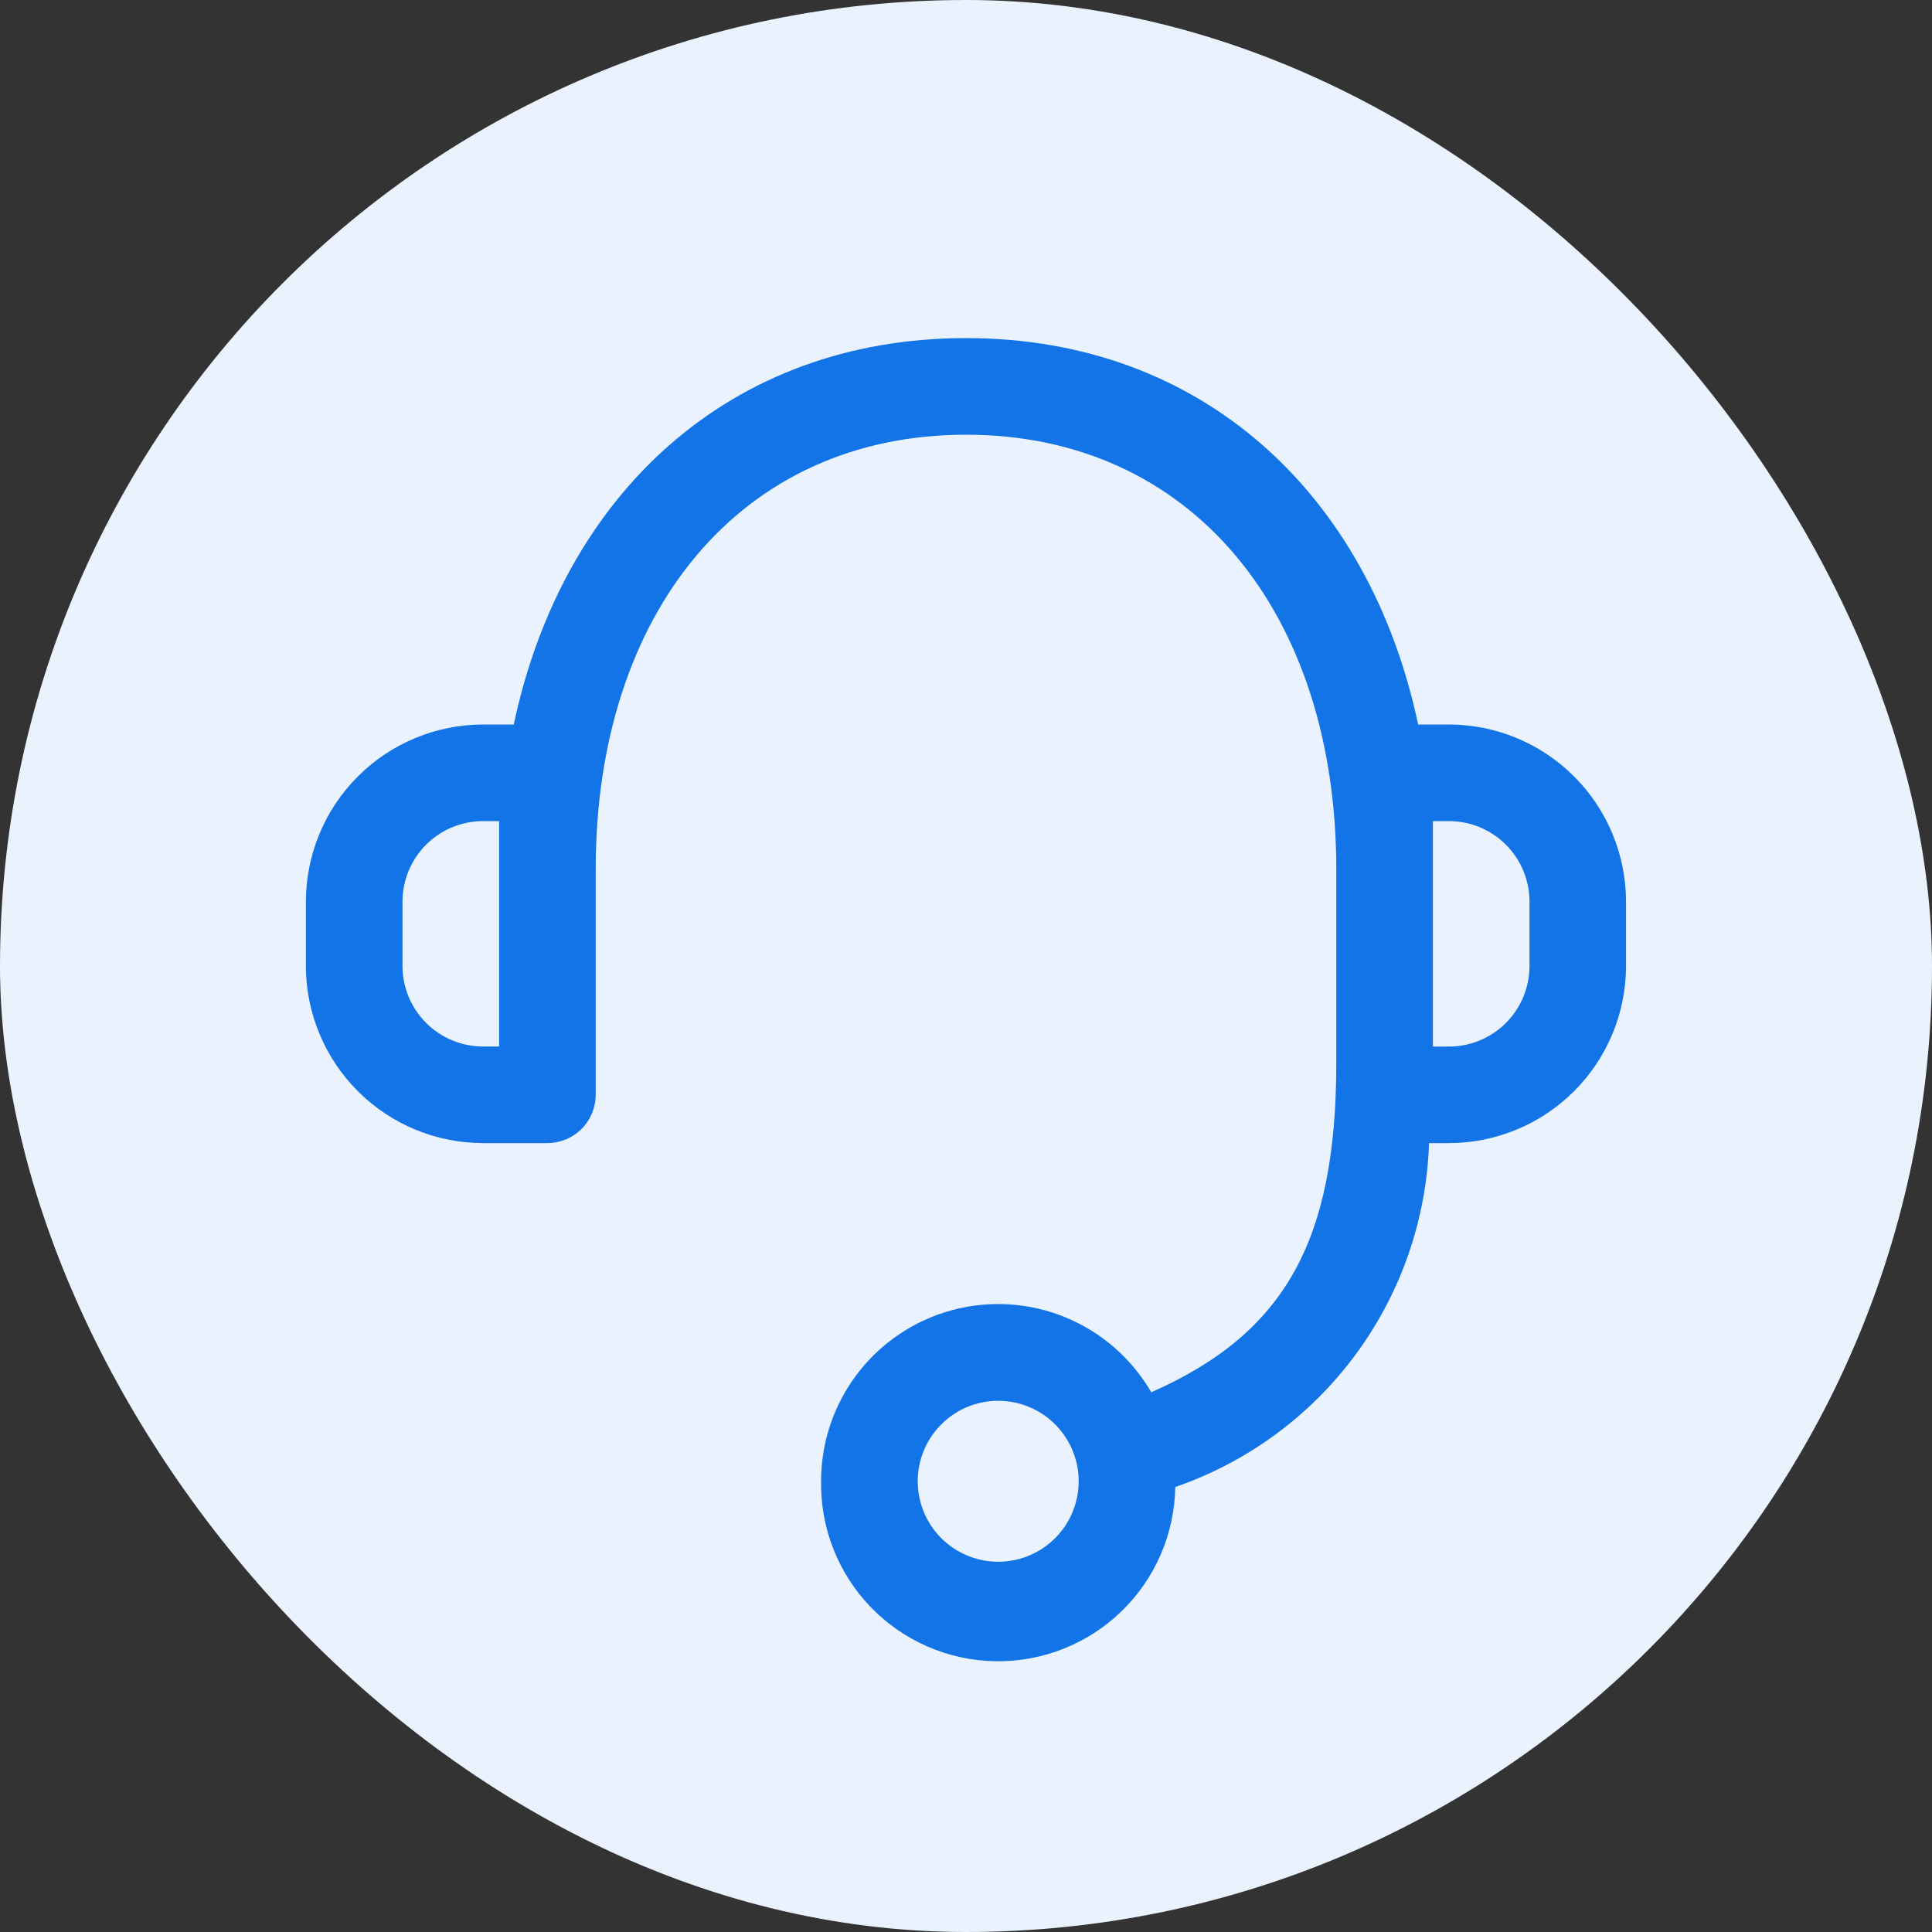 <?xml version="1.0" encoding="UTF-8"?>
<svg xmlns="http://www.w3.org/2000/svg" width="300" height="300" viewBox="0 0 300 300" fill="none">
  <rect x="0" y="0" width="300" height="300" fill="#333333" stroke="none"/>
  <rect width="300" height="300" rx="150" fill="#E9F2FD"></rect>
  <g clip-path="url(#clip0_2781_92)">
    <path d="M127.5 230.01C127.494 223.961 129.483 218.078 133.16 213.274C136.836 208.471 141.995 205.013 147.835 203.439C153.676 201.865 159.873 202.261 165.466 204.566C171.059 206.871 175.735 210.957 178.77 216.19C199.67 206.97 207.5 192.5 207.5 165V135C207.5 95.08 184.99 67.5 150 67.5C115.01 67.5 92.5 95.09 92.5 135V170C92.497 171.988 91.706 173.894 90.3 175.3C88.894 176.706 86.988 177.497 85 177.5H75C67.711 177.492 60.722 174.594 55.567 169.44C50.412 164.287 47.511 157.299 47.5 150.01V140.01C47.508 132.718 50.407 125.727 55.563 120.57C60.718 115.413 67.708 112.511 75 112.5H79.78C87.35 76.79 113.26 52.5 150 52.5C186.74 52.5 212.64 76.79 220.21 112.5H224.99C232.28 112.511 239.269 115.411 244.424 120.566C249.579 125.721 252.479 132.71 252.49 140V150C252.482 157.291 249.582 164.281 244.427 169.437C239.271 174.592 232.281 177.492 224.99 177.5H221.9C221.514 189.344 217.54 200.792 210.505 210.327C203.469 219.863 193.703 227.037 182.5 230.9C182.382 238.193 179.371 245.141 174.131 250.215C168.89 255.289 161.848 258.073 154.555 257.955C147.262 257.837 140.314 254.826 135.24 249.586C130.166 244.345 127.382 237.303 127.5 230.01ZM142.5 230.01C142.5 232.482 143.233 234.899 144.607 236.955C145.98 239.01 147.932 240.612 150.216 241.558C152.501 242.505 155.014 242.752 157.439 242.27C159.863 241.788 162.091 240.597 163.839 238.849C165.587 237.101 166.778 234.873 167.26 232.449C167.742 230.024 167.495 227.511 166.548 225.226C165.602 222.942 164 220.99 161.945 219.617C159.889 218.243 157.472 217.51 155 217.51C151.686 217.513 148.508 218.83 146.164 221.174C143.82 223.518 142.503 226.696 142.5 230.01ZM222.5 162.51H224.99C228.306 162.51 231.487 161.193 233.832 158.849C236.178 156.506 237.497 153.326 237.5 150.01V140.01C237.5 136.694 236.183 133.513 233.839 131.168C231.496 128.822 228.316 127.503 225 127.5H222.5V162.51ZM62.5 140.01V150.01C62.505 153.323 63.824 156.498 66.168 158.839C68.511 161.181 71.687 162.497 75 162.5H77.5V127.5H75C71.684 127.503 68.504 128.822 66.161 131.168C63.817 133.513 62.5 136.694 62.5 140.01Z" fill="#1274E6"></path>
  </g>
  <defs>
    <clipPath id="clip0_2781_92">
      <rect width="240" height="240" fill="white" transform="translate(30 30)"></rect>
    </clipPath>
  </defs>
</svg>
